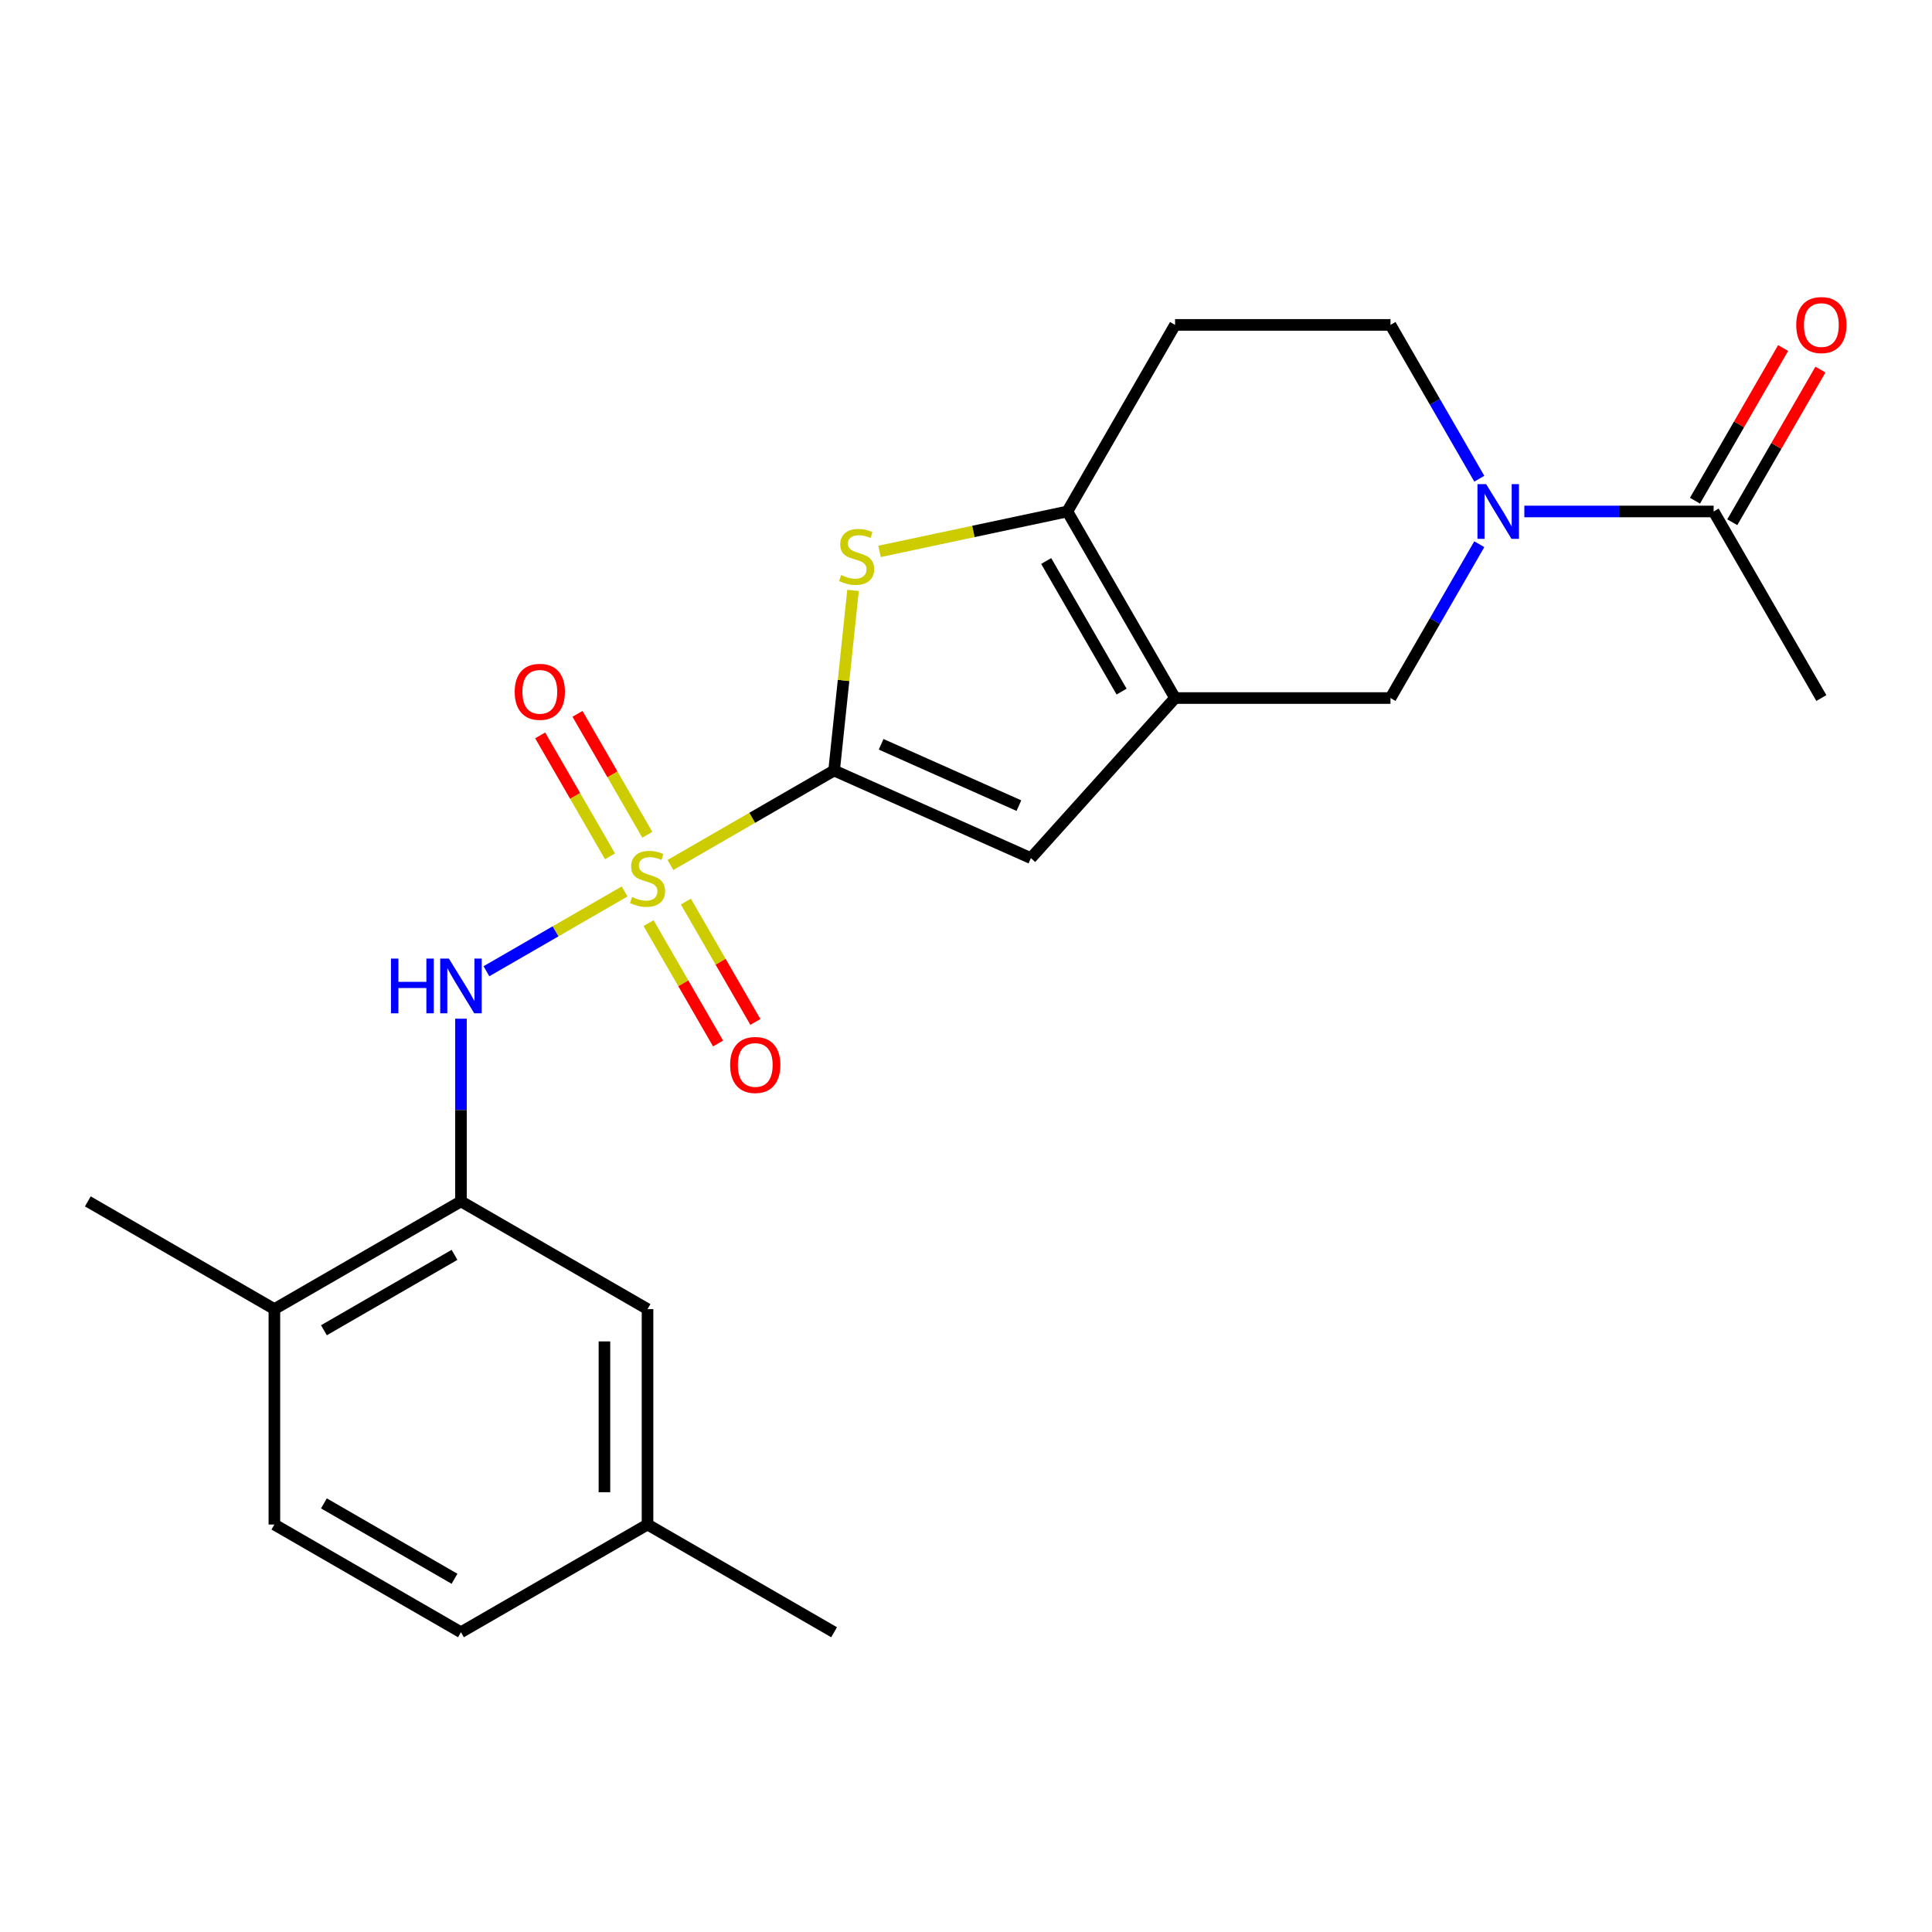 <?xml version='1.0' encoding='iso-8859-1'?>
<svg version='1.1' baseProfile='full'
              xmlns='http://www.w3.org/2000/svg'
                      xmlns:rdkit='http://www.rdkit.org/xml'
                      xmlns:xlink='http://www.w3.org/1999/xlink'
                  xml:space='preserve'
width='1000px' height='1000px' viewBox='0 0 1000 1000'>
<!-- END OF HEADER -->
<rect style='opacity:1.0;fill:#FFFFFF;stroke:none' width='1000' height='1000' x='0' y='0'> </rect>
<path class='bond-0' d='M 347.027,447.719 L 389.377,423.268' style='fill:none;fill-rule:evenodd;stroke:#CCCC00;stroke-width:6px;stroke-linecap:butt;stroke-linejoin:miter;stroke-opacity:1' />
<path class='bond-0' d='M 389.377,423.268 L 431.727,398.818' style='fill:none;fill-rule:evenodd;stroke:#000000;stroke-width:6px;stroke-linecap:butt;stroke-linejoin:miter;stroke-opacity:1' />
<path class='bond-6' d='M 323.291,461.423 L 287.534,482.068' style='fill:none;fill-rule:evenodd;stroke:#CCCC00;stroke-width:6px;stroke-linecap:butt;stroke-linejoin:miter;stroke-opacity:1' />
<path class='bond-6' d='M 287.534,482.068 L 251.776,502.712' style='fill:none;fill-rule:evenodd;stroke:#0000FF;stroke-width:6px;stroke-linecap:butt;stroke-linejoin:miter;stroke-opacity:1' />
<path class='bond-10' d='M 335.054,432.088 L 316.983,400.788' style='fill:none;fill-rule:evenodd;stroke:#CCCC00;stroke-width:6px;stroke-linecap:butt;stroke-linejoin:miter;stroke-opacity:1' />
<path class='bond-10' d='M 316.983,400.788 L 298.912,369.487' style='fill:none;fill-rule:evenodd;stroke:#FF0000;stroke-width:6px;stroke-linecap:butt;stroke-linejoin:miter;stroke-opacity:1' />
<path class='bond-10' d='M 315.741,443.239 L 297.669,411.938' style='fill:none;fill-rule:evenodd;stroke:#CCCC00;stroke-width:6px;stroke-linecap:butt;stroke-linejoin:miter;stroke-opacity:1' />
<path class='bond-10' d='M 297.669,411.938 L 279.598,380.638' style='fill:none;fill-rule:evenodd;stroke:#FF0000;stroke-width:6px;stroke-linecap:butt;stroke-linejoin:miter;stroke-opacity:1' />
<path class='bond-11' d='M 335.703,477.814 L 353.688,508.966' style='fill:none;fill-rule:evenodd;stroke:#CCCC00;stroke-width:6px;stroke-linecap:butt;stroke-linejoin:miter;stroke-opacity:1' />
<path class='bond-11' d='M 353.688,508.966 L 371.673,540.117' style='fill:none;fill-rule:evenodd;stroke:#FF0000;stroke-width:6px;stroke-linecap:butt;stroke-linejoin:miter;stroke-opacity:1' />
<path class='bond-11' d='M 355.016,466.663 L 373.002,497.815' style='fill:none;fill-rule:evenodd;stroke:#CCCC00;stroke-width:6px;stroke-linecap:butt;stroke-linejoin:miter;stroke-opacity:1' />
<path class='bond-11' d='M 373.002,497.815 L 390.987,528.966' style='fill:none;fill-rule:evenodd;stroke:#FF0000;stroke-width:6px;stroke-linecap:butt;stroke-linejoin:miter;stroke-opacity:1' />
<path class='bond-2' d='M 431.727,398.818 L 436.627,352.203' style='fill:none;fill-rule:evenodd;stroke:#000000;stroke-width:6px;stroke-linecap:butt;stroke-linejoin:miter;stroke-opacity:1' />
<path class='bond-2' d='M 436.627,352.203 L 441.526,305.589' style='fill:none;fill-rule:evenodd;stroke:#CCCC00;stroke-width:6px;stroke-linecap:butt;stroke-linejoin:miter;stroke-opacity:1' />
<path class='bond-4' d='M 431.727,398.818 L 533.594,444.172' style='fill:none;fill-rule:evenodd;stroke:#000000;stroke-width:6px;stroke-linecap:butt;stroke-linejoin:miter;stroke-opacity:1' />
<path class='bond-4' d='M 456.078,385.247 L 527.385,416.995' style='fill:none;fill-rule:evenodd;stroke:#000000;stroke-width:6px;stroke-linecap:butt;stroke-linejoin:miter;stroke-opacity:1' />
<path class='bond-1' d='M 608.207,361.306 L 533.594,444.172' style='fill:none;fill-rule:evenodd;stroke:#000000;stroke-width:6px;stroke-linecap:butt;stroke-linejoin:miter;stroke-opacity:1' />
<path class='bond-7' d='M 608.207,361.306 L 719.715,361.306' style='fill:none;fill-rule:evenodd;stroke:#000000;stroke-width:6px;stroke-linecap:butt;stroke-linejoin:miter;stroke-opacity:1' />
<path class='bond-23' d='M 608.207,361.306 L 552.454,264.737' style='fill:none;fill-rule:evenodd;stroke:#000000;stroke-width:6px;stroke-linecap:butt;stroke-linejoin:miter;stroke-opacity:1' />
<path class='bond-23' d='M 580.531,357.971 L 541.503,290.373' style='fill:none;fill-rule:evenodd;stroke:#000000;stroke-width:6px;stroke-linecap:butt;stroke-linejoin:miter;stroke-opacity:1' />
<path class='bond-3' d='M 455.251,285.398 L 503.852,275.068' style='fill:none;fill-rule:evenodd;stroke:#CCCC00;stroke-width:6px;stroke-linecap:butt;stroke-linejoin:miter;stroke-opacity:1' />
<path class='bond-3' d='M 503.852,275.068 L 552.454,264.737' style='fill:none;fill-rule:evenodd;stroke:#000000;stroke-width:6px;stroke-linecap:butt;stroke-linejoin:miter;stroke-opacity:1' />
<path class='bond-12' d='M 552.454,264.737 L 608.207,168.169' style='fill:none;fill-rule:evenodd;stroke:#000000;stroke-width:6px;stroke-linecap:butt;stroke-linejoin:miter;stroke-opacity:1' />
<path class='bond-5' d='M 765.683,281.685 L 742.699,321.495' style='fill:none;fill-rule:evenodd;stroke:#0000FF;stroke-width:6px;stroke-linecap:butt;stroke-linejoin:miter;stroke-opacity:1' />
<path class='bond-5' d='M 742.699,321.495 L 719.715,361.306' style='fill:none;fill-rule:evenodd;stroke:#000000;stroke-width:6px;stroke-linecap:butt;stroke-linejoin:miter;stroke-opacity:1' />
<path class='bond-9' d='M 788.996,264.737 L 837.986,264.737' style='fill:none;fill-rule:evenodd;stroke:#0000FF;stroke-width:6px;stroke-linecap:butt;stroke-linejoin:miter;stroke-opacity:1' />
<path class='bond-9' d='M 837.986,264.737 L 886.976,264.737' style='fill:none;fill-rule:evenodd;stroke:#000000;stroke-width:6px;stroke-linecap:butt;stroke-linejoin:miter;stroke-opacity:1' />
<path class='bond-25' d='M 765.683,247.79 L 742.699,207.979' style='fill:none;fill-rule:evenodd;stroke:#0000FF;stroke-width:6px;stroke-linecap:butt;stroke-linejoin:miter;stroke-opacity:1' />
<path class='bond-25' d='M 742.699,207.979 L 719.715,168.169' style='fill:none;fill-rule:evenodd;stroke:#000000;stroke-width:6px;stroke-linecap:butt;stroke-linejoin:miter;stroke-opacity:1' />
<path class='bond-8' d='M 238.591,527.273 L 238.591,574.552' style='fill:none;fill-rule:evenodd;stroke:#0000FF;stroke-width:6px;stroke-linecap:butt;stroke-linejoin:miter;stroke-opacity:1' />
<path class='bond-8' d='M 238.591,574.552 L 238.591,621.832' style='fill:none;fill-rule:evenodd;stroke:#000000;stroke-width:6px;stroke-linecap:butt;stroke-linejoin:miter;stroke-opacity:1' />
<path class='bond-14' d='M 238.591,621.832 L 142.023,677.586' style='fill:none;fill-rule:evenodd;stroke:#000000;stroke-width:6px;stroke-linecap:butt;stroke-linejoin:miter;stroke-opacity:1' />
<path class='bond-14' d='M 235.256,649.509 L 167.659,688.536' style='fill:none;fill-rule:evenodd;stroke:#000000;stroke-width:6px;stroke-linecap:butt;stroke-linejoin:miter;stroke-opacity:1' />
<path class='bond-15' d='M 238.591,621.832 L 335.159,677.586' style='fill:none;fill-rule:evenodd;stroke:#000000;stroke-width:6px;stroke-linecap:butt;stroke-linejoin:miter;stroke-opacity:1' />
<path class='bond-16' d='M 896.632,270.313 L 919.444,230.802' style='fill:none;fill-rule:evenodd;stroke:#000000;stroke-width:6px;stroke-linecap:butt;stroke-linejoin:miter;stroke-opacity:1' />
<path class='bond-16' d='M 919.444,230.802 L 942.255,191.292' style='fill:none;fill-rule:evenodd;stroke:#FF0000;stroke-width:6px;stroke-linecap:butt;stroke-linejoin:miter;stroke-opacity:1' />
<path class='bond-16' d='M 877.319,259.162 L 900.13,219.652' style='fill:none;fill-rule:evenodd;stroke:#000000;stroke-width:6px;stroke-linecap:butt;stroke-linejoin:miter;stroke-opacity:1' />
<path class='bond-16' d='M 900.13,219.652 L 922.941,180.141' style='fill:none;fill-rule:evenodd;stroke:#FF0000;stroke-width:6px;stroke-linecap:butt;stroke-linejoin:miter;stroke-opacity:1' />
<path class='bond-20' d='M 886.976,264.737 L 942.729,361.306' style='fill:none;fill-rule:evenodd;stroke:#000000;stroke-width:6px;stroke-linecap:butt;stroke-linejoin:miter;stroke-opacity:1' />
<path class='bond-13' d='M 608.207,168.169 L 719.715,168.169' style='fill:none;fill-rule:evenodd;stroke:#000000;stroke-width:6px;stroke-linecap:butt;stroke-linejoin:miter;stroke-opacity:1' />
<path class='bond-17' d='M 142.023,677.586 L 142.023,789.093' style='fill:none;fill-rule:evenodd;stroke:#000000;stroke-width:6px;stroke-linecap:butt;stroke-linejoin:miter;stroke-opacity:1' />
<path class='bond-21' d='M 142.023,677.586 L 45.455,621.832' style='fill:none;fill-rule:evenodd;stroke:#000000;stroke-width:6px;stroke-linecap:butt;stroke-linejoin:miter;stroke-opacity:1' />
<path class='bond-18' d='M 335.159,677.586 L 335.159,789.093' style='fill:none;fill-rule:evenodd;stroke:#000000;stroke-width:6px;stroke-linecap:butt;stroke-linejoin:miter;stroke-opacity:1' />
<path class='bond-18' d='M 312.858,694.312 L 312.858,772.367' style='fill:none;fill-rule:evenodd;stroke:#000000;stroke-width:6px;stroke-linecap:butt;stroke-linejoin:miter;stroke-opacity:1' />
<path class='bond-24' d='M 142.023,789.093 L 238.591,844.847' style='fill:none;fill-rule:evenodd;stroke:#000000;stroke-width:6px;stroke-linecap:butt;stroke-linejoin:miter;stroke-opacity:1' />
<path class='bond-24' d='M 167.659,778.143 L 235.256,817.17' style='fill:none;fill-rule:evenodd;stroke:#000000;stroke-width:6px;stroke-linecap:butt;stroke-linejoin:miter;stroke-opacity:1' />
<path class='bond-19' d='M 335.159,789.093 L 238.591,844.847' style='fill:none;fill-rule:evenodd;stroke:#000000;stroke-width:6px;stroke-linecap:butt;stroke-linejoin:miter;stroke-opacity:1' />
<path class='bond-22' d='M 335.159,789.093 L 431.727,844.847' style='fill:none;fill-rule:evenodd;stroke:#000000;stroke-width:6px;stroke-linecap:butt;stroke-linejoin:miter;stroke-opacity:1' />
<path  class='atom-0' d='M 327.159 464.291
Q 327.479 464.411, 328.799 464.971
Q 330.119 465.531, 331.559 465.891
Q 333.039 466.211, 334.479 466.211
Q 337.159 466.211, 338.719 464.931
Q 340.279 463.611, 340.279 461.331
Q 340.279 459.771, 339.479 458.811
Q 338.719 457.851, 337.519 457.331
Q 336.319 456.811, 334.319 456.211
Q 331.799 455.451, 330.279 454.731
Q 328.799 454.011, 327.719 452.491
Q 326.679 450.971, 326.679 448.411
Q 326.679 444.851, 329.079 442.651
Q 331.519 440.451, 336.319 440.451
Q 339.599 440.451, 343.319 442.011
L 342.399 445.091
Q 338.999 443.691, 336.439 443.691
Q 333.679 443.691, 332.159 444.851
Q 330.639 445.971, 330.679 447.931
Q 330.679 449.451, 331.439 450.371
Q 332.239 451.291, 333.359 451.811
Q 334.519 452.331, 336.439 452.931
Q 338.999 453.731, 340.519 454.531
Q 342.039 455.331, 343.119 456.971
Q 344.239 458.571, 344.239 461.331
Q 344.239 465.251, 341.599 467.371
Q 338.999 469.451, 334.639 469.451
Q 332.119 469.451, 330.199 468.891
Q 328.319 468.371, 326.079 467.451
L 327.159 464.291
' fill='#CCCC00'/>
<path  class='atom-3' d='M 435.383 297.641
Q 435.703 297.761, 437.023 298.321
Q 438.343 298.881, 439.783 299.241
Q 441.263 299.561, 442.703 299.561
Q 445.383 299.561, 446.943 298.281
Q 448.503 296.961, 448.503 294.681
Q 448.503 293.121, 447.703 292.161
Q 446.943 291.201, 445.743 290.681
Q 444.543 290.161, 442.543 289.561
Q 440.023 288.801, 438.503 288.081
Q 437.023 287.361, 435.943 285.841
Q 434.903 284.321, 434.903 281.761
Q 434.903 278.201, 437.303 276.001
Q 439.743 273.801, 444.543 273.801
Q 447.823 273.801, 451.543 275.361
L 450.623 278.441
Q 447.223 277.041, 444.663 277.041
Q 441.903 277.041, 440.383 278.201
Q 438.863 279.321, 438.903 281.281
Q 438.903 282.801, 439.663 283.721
Q 440.463 284.641, 441.583 285.161
Q 442.743 285.681, 444.663 286.281
Q 447.223 287.081, 448.743 287.881
Q 450.263 288.681, 451.343 290.321
Q 452.463 291.921, 452.463 294.681
Q 452.463 298.601, 449.823 300.721
Q 447.223 302.801, 442.863 302.801
Q 440.343 302.801, 438.423 302.241
Q 436.543 301.721, 434.303 300.801
L 435.383 297.641
' fill='#CCCC00'/>
<path  class='atom-6' d='M 769.208 250.577
L 778.488 265.577
Q 779.408 267.057, 780.888 269.737
Q 782.368 272.417, 782.448 272.577
L 782.448 250.577
L 786.208 250.577
L 786.208 278.897
L 782.328 278.897
L 772.368 262.497
Q 771.208 260.577, 769.968 258.377
Q 768.768 256.177, 768.408 255.497
L 768.408 278.897
L 764.728 278.897
L 764.728 250.577
L 769.208 250.577
' fill='#0000FF'/>
<path  class='atom-7' d='M 202.371 496.165
L 206.211 496.165
L 206.211 508.205
L 220.691 508.205
L 220.691 496.165
L 224.531 496.165
L 224.531 524.485
L 220.691 524.485
L 220.691 511.405
L 206.211 511.405
L 206.211 524.485
L 202.371 524.485
L 202.371 496.165
' fill='#0000FF'/>
<path  class='atom-7' d='M 232.331 496.165
L 241.611 511.165
Q 242.531 512.645, 244.011 515.325
Q 245.491 518.005, 245.571 518.165
L 245.571 496.165
L 249.331 496.165
L 249.331 524.485
L 245.451 524.485
L 235.491 508.085
Q 234.331 506.165, 233.091 503.965
Q 231.891 501.765, 231.531 501.085
L 231.531 524.485
L 227.851 524.485
L 227.851 496.165
L 232.331 496.165
' fill='#0000FF'/>
<path  class='atom-11' d='M 266.405 358.083
Q 266.405 351.283, 269.765 347.483
Q 273.125 343.683, 279.405 343.683
Q 285.685 343.683, 289.045 347.483
Q 292.405 351.283, 292.405 358.083
Q 292.405 364.963, 289.005 368.883
Q 285.605 372.763, 279.405 372.763
Q 273.165 372.763, 269.765 368.883
Q 266.405 365.003, 266.405 358.083
M 279.405 369.563
Q 283.725 369.563, 286.045 366.683
Q 288.405 363.763, 288.405 358.083
Q 288.405 352.523, 286.045 349.723
Q 283.725 346.883, 279.405 346.883
Q 275.085 346.883, 272.725 349.683
Q 270.405 352.483, 270.405 358.083
Q 270.405 363.803, 272.725 366.683
Q 275.085 369.563, 279.405 369.563
' fill='#FF0000'/>
<path  class='atom-12' d='M 377.913 551.219
Q 377.913 544.419, 381.273 540.619
Q 384.633 536.819, 390.913 536.819
Q 397.193 536.819, 400.553 540.619
Q 403.913 544.419, 403.913 551.219
Q 403.913 558.099, 400.513 562.019
Q 397.113 565.899, 390.913 565.899
Q 384.673 565.899, 381.273 562.019
Q 377.913 558.139, 377.913 551.219
M 390.913 562.699
Q 395.233 562.699, 397.553 559.819
Q 399.913 556.899, 399.913 551.219
Q 399.913 545.659, 397.553 542.859
Q 395.233 540.019, 390.913 540.019
Q 386.593 540.019, 384.233 542.819
Q 381.913 545.619, 381.913 551.219
Q 381.913 556.939, 384.233 559.819
Q 386.593 562.699, 390.913 562.699
' fill='#FF0000'/>
<path  class='atom-17' d='M 929.729 168.249
Q 929.729 161.449, 933.089 157.649
Q 936.449 153.849, 942.729 153.849
Q 949.009 153.849, 952.369 157.649
Q 955.729 161.449, 955.729 168.249
Q 955.729 175.129, 952.329 179.049
Q 948.929 182.929, 942.729 182.929
Q 936.489 182.929, 933.089 179.049
Q 929.729 175.169, 929.729 168.249
M 942.729 179.729
Q 947.049 179.729, 949.369 176.849
Q 951.729 173.929, 951.729 168.249
Q 951.729 162.689, 949.369 159.889
Q 947.049 157.049, 942.729 157.049
Q 938.409 157.049, 936.049 159.849
Q 933.729 162.649, 933.729 168.249
Q 933.729 173.969, 936.049 176.849
Q 938.409 179.729, 942.729 179.729
' fill='#FF0000'/>
</svg>
